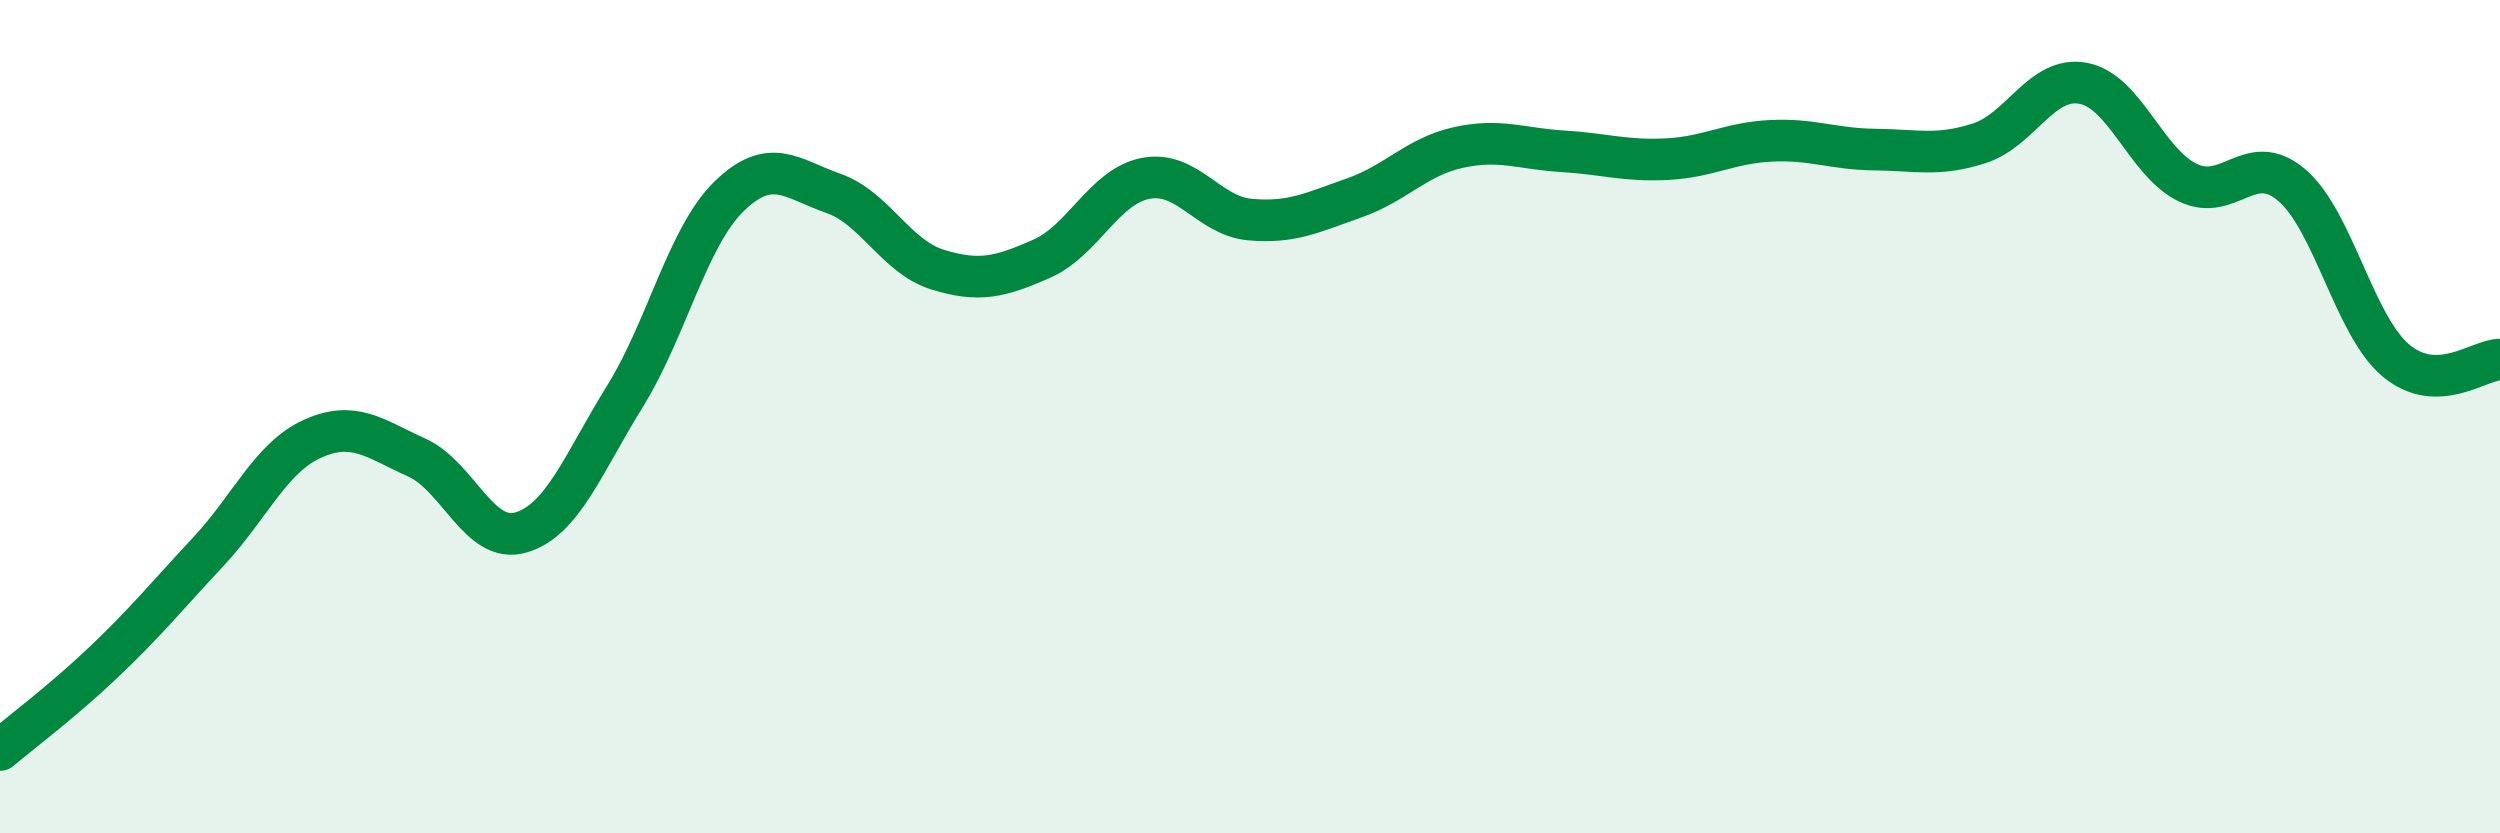 
    <svg width="60" height="20" viewBox="0 0 60 20" xmlns="http://www.w3.org/2000/svg">
      <path
        d="M 0,18 C 0.5,17.58 1.5,16.83 2.5,15.88 C 3.5,14.93 4,14.31 5,13.24 C 6,12.17 6.5,10.98 7.5,10.53 C 8.5,10.08 9,10.53 10,10.98 C 11,11.43 11.5,13.07 12.5,12.78 C 13.5,12.49 14,11.12 15,9.51 C 16,7.9 16.5,5.68 17.5,4.71 C 18.5,3.74 19,4.29 20,4.64 C 21,4.99 21.5,6.16 22.5,6.47 C 23.5,6.78 24,6.65 25,6.21 C 26,5.77 26.5,4.47 27.5,4.28 C 28.5,4.09 29,5.18 30,5.27 C 31,5.36 31.5,5.1 32.5,4.75 C 33.5,4.4 34,3.76 35,3.54 C 36,3.32 36.5,3.57 37.5,3.63 C 38.5,3.69 39,3.87 40,3.82 C 41,3.77 41.5,3.43 42.5,3.38 C 43.5,3.33 44,3.58 45,3.59 C 46,3.6 46.5,3.76 47.5,3.44 C 48.5,3.12 49,1.81 50,2 C 51,2.19 51.5,3.89 52.5,4.38 C 53.5,4.87 54,3.59 55,4.44 C 56,5.29 56.5,7.81 57.5,8.65 C 58.5,9.49 59.5,8.63 60,8.63L60 20L0 20Z"
        fill="#008740"
        opacity="0.1"
        stroke-linecap="round"
        stroke-linejoin="round"
      />
      <path
        d="M 0,18 C 0.5,17.58 1.5,16.83 2.5,15.88 C 3.5,14.93 4,14.31 5,13.24 C 6,12.17 6.5,10.98 7.5,10.53 C 8.5,10.08 9,10.53 10,10.98 C 11,11.43 11.5,13.07 12.5,12.78 C 13.5,12.49 14,11.12 15,9.51 C 16,7.9 16.5,5.68 17.5,4.71 C 18.5,3.74 19,4.29 20,4.64 C 21,4.99 21.5,6.16 22.5,6.47 C 23.5,6.78 24,6.65 25,6.21 C 26,5.77 26.5,4.47 27.5,4.28 C 28.5,4.09 29,5.18 30,5.27 C 31,5.36 31.5,5.1 32.5,4.75 C 33.5,4.4 34,3.76 35,3.54 C 36,3.32 36.5,3.57 37.5,3.63 C 38.5,3.69 39,3.87 40,3.82 C 41,3.77 41.5,3.43 42.5,3.38 C 43.5,3.33 44,3.58 45,3.59 C 46,3.6 46.5,3.76 47.5,3.44 C 48.5,3.12 49,1.81 50,2 C 51,2.19 51.5,3.89 52.5,4.38 C 53.5,4.87 54,3.59 55,4.44 C 56,5.29 56.5,7.81 57.5,8.65 C 58.5,9.49 59.5,8.63 60,8.63"
        stroke="#008740"
        stroke-width="1"
        fill="none"
        stroke-linecap="round"
        stroke-linejoin="round"
      />
    </svg>
  